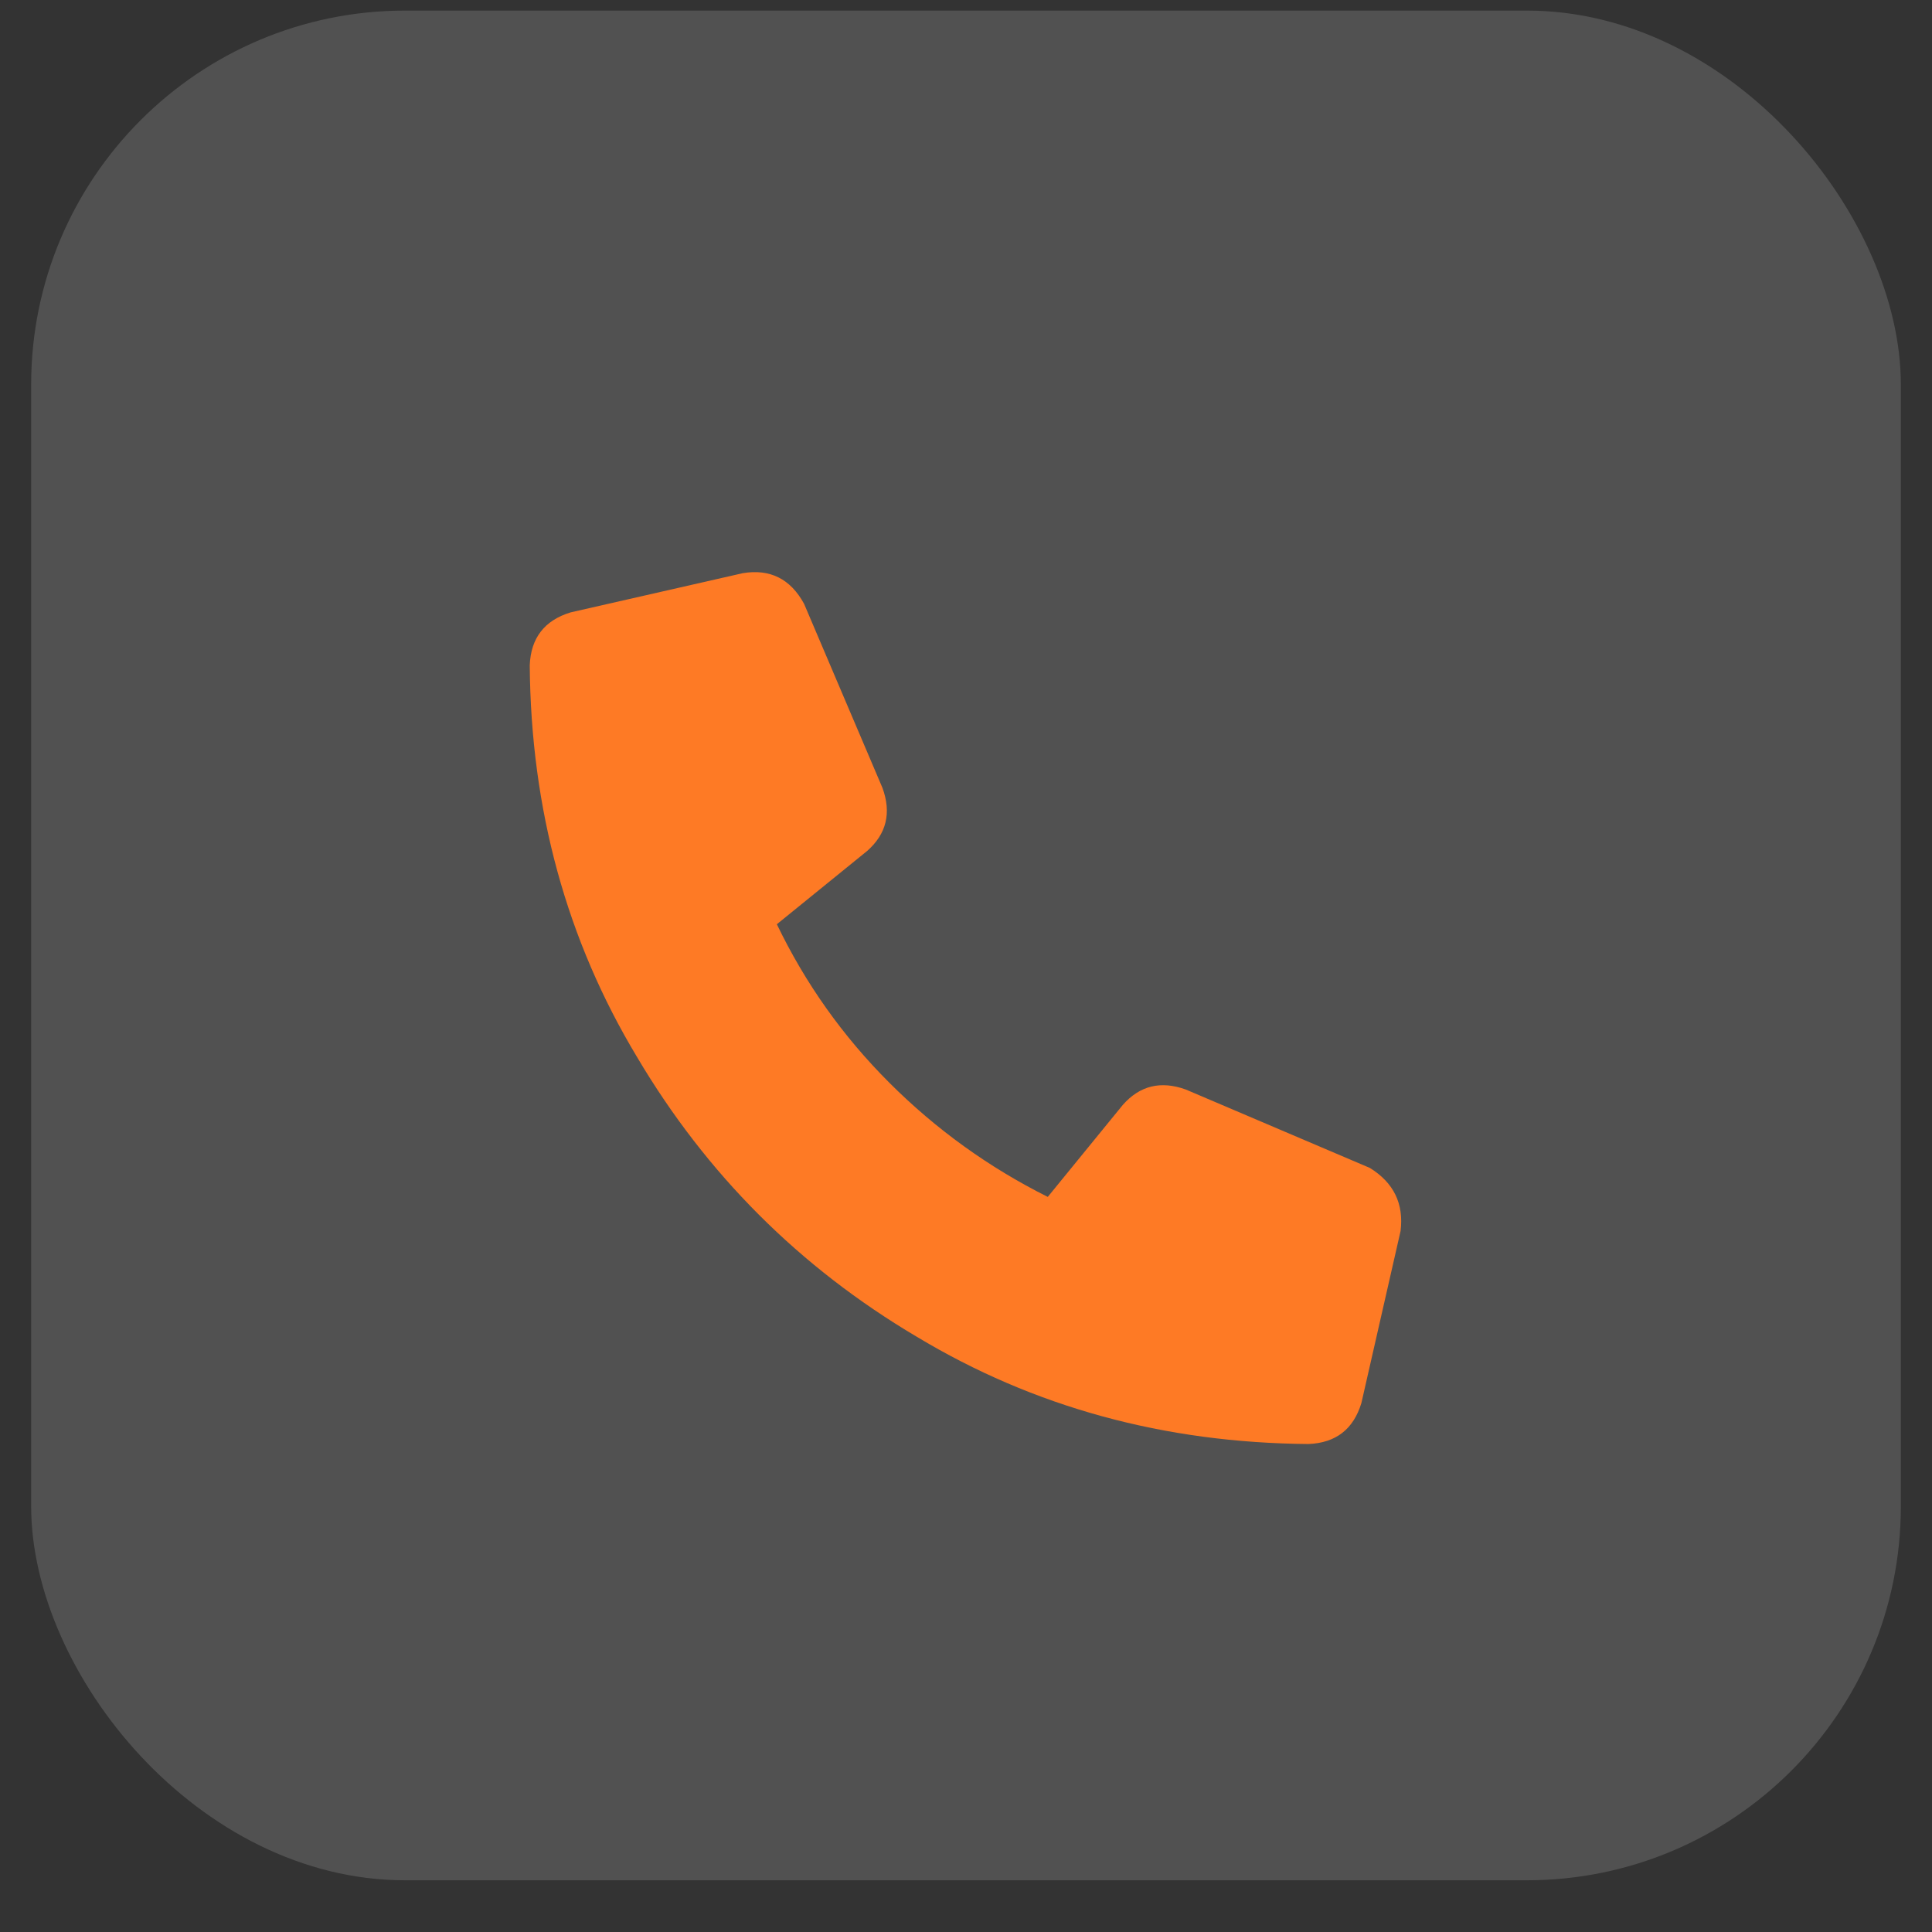 <svg width="31" height="31" viewBox="0 0 31 31" fill="none" xmlns="http://www.w3.org/2000/svg">
<rect x="0" y="0" width="31" height="31" fill="#333333" stroke="none"/>
<rect x="0.5" y="0.17" width="30" height="30" rx="6" fill="white" fill-opacity="0.15"/>
<g clip-path="url(#clip0_2003_181)">
<path d="M22.473 19.752L21.844 22.514C21.716 22.933 21.434 23.152 20.996 23.17C18.681 23.152 16.585 22.578 14.707 21.447C12.829 20.335 11.335 18.84 10.223 16.963C9.092 15.085 8.518 12.989 8.5 10.674C8.518 10.236 8.737 9.954 9.156 9.826L11.918 9.197C12.355 9.124 12.684 9.288 12.902 9.689L14.16 12.643C14.306 13.044 14.224 13.381 13.914 13.654L12.465 14.83C12.921 15.778 13.522 16.626 14.27 17.373C15.017 18.12 15.865 18.731 16.812 19.205L18.016 17.729C18.289 17.419 18.626 17.337 19.027 17.482L21.98 18.74C22.363 18.977 22.527 19.314 22.473 19.752Z" fill="#FE7A25"/>
</g>
<defs>
<clipPath id="clip0_2003_181">
<rect width="14" height="14" fill="white" transform="matrix(1 0 0 -1 8.5 23.17)"/>
</clipPath>
</defs>
</svg>
